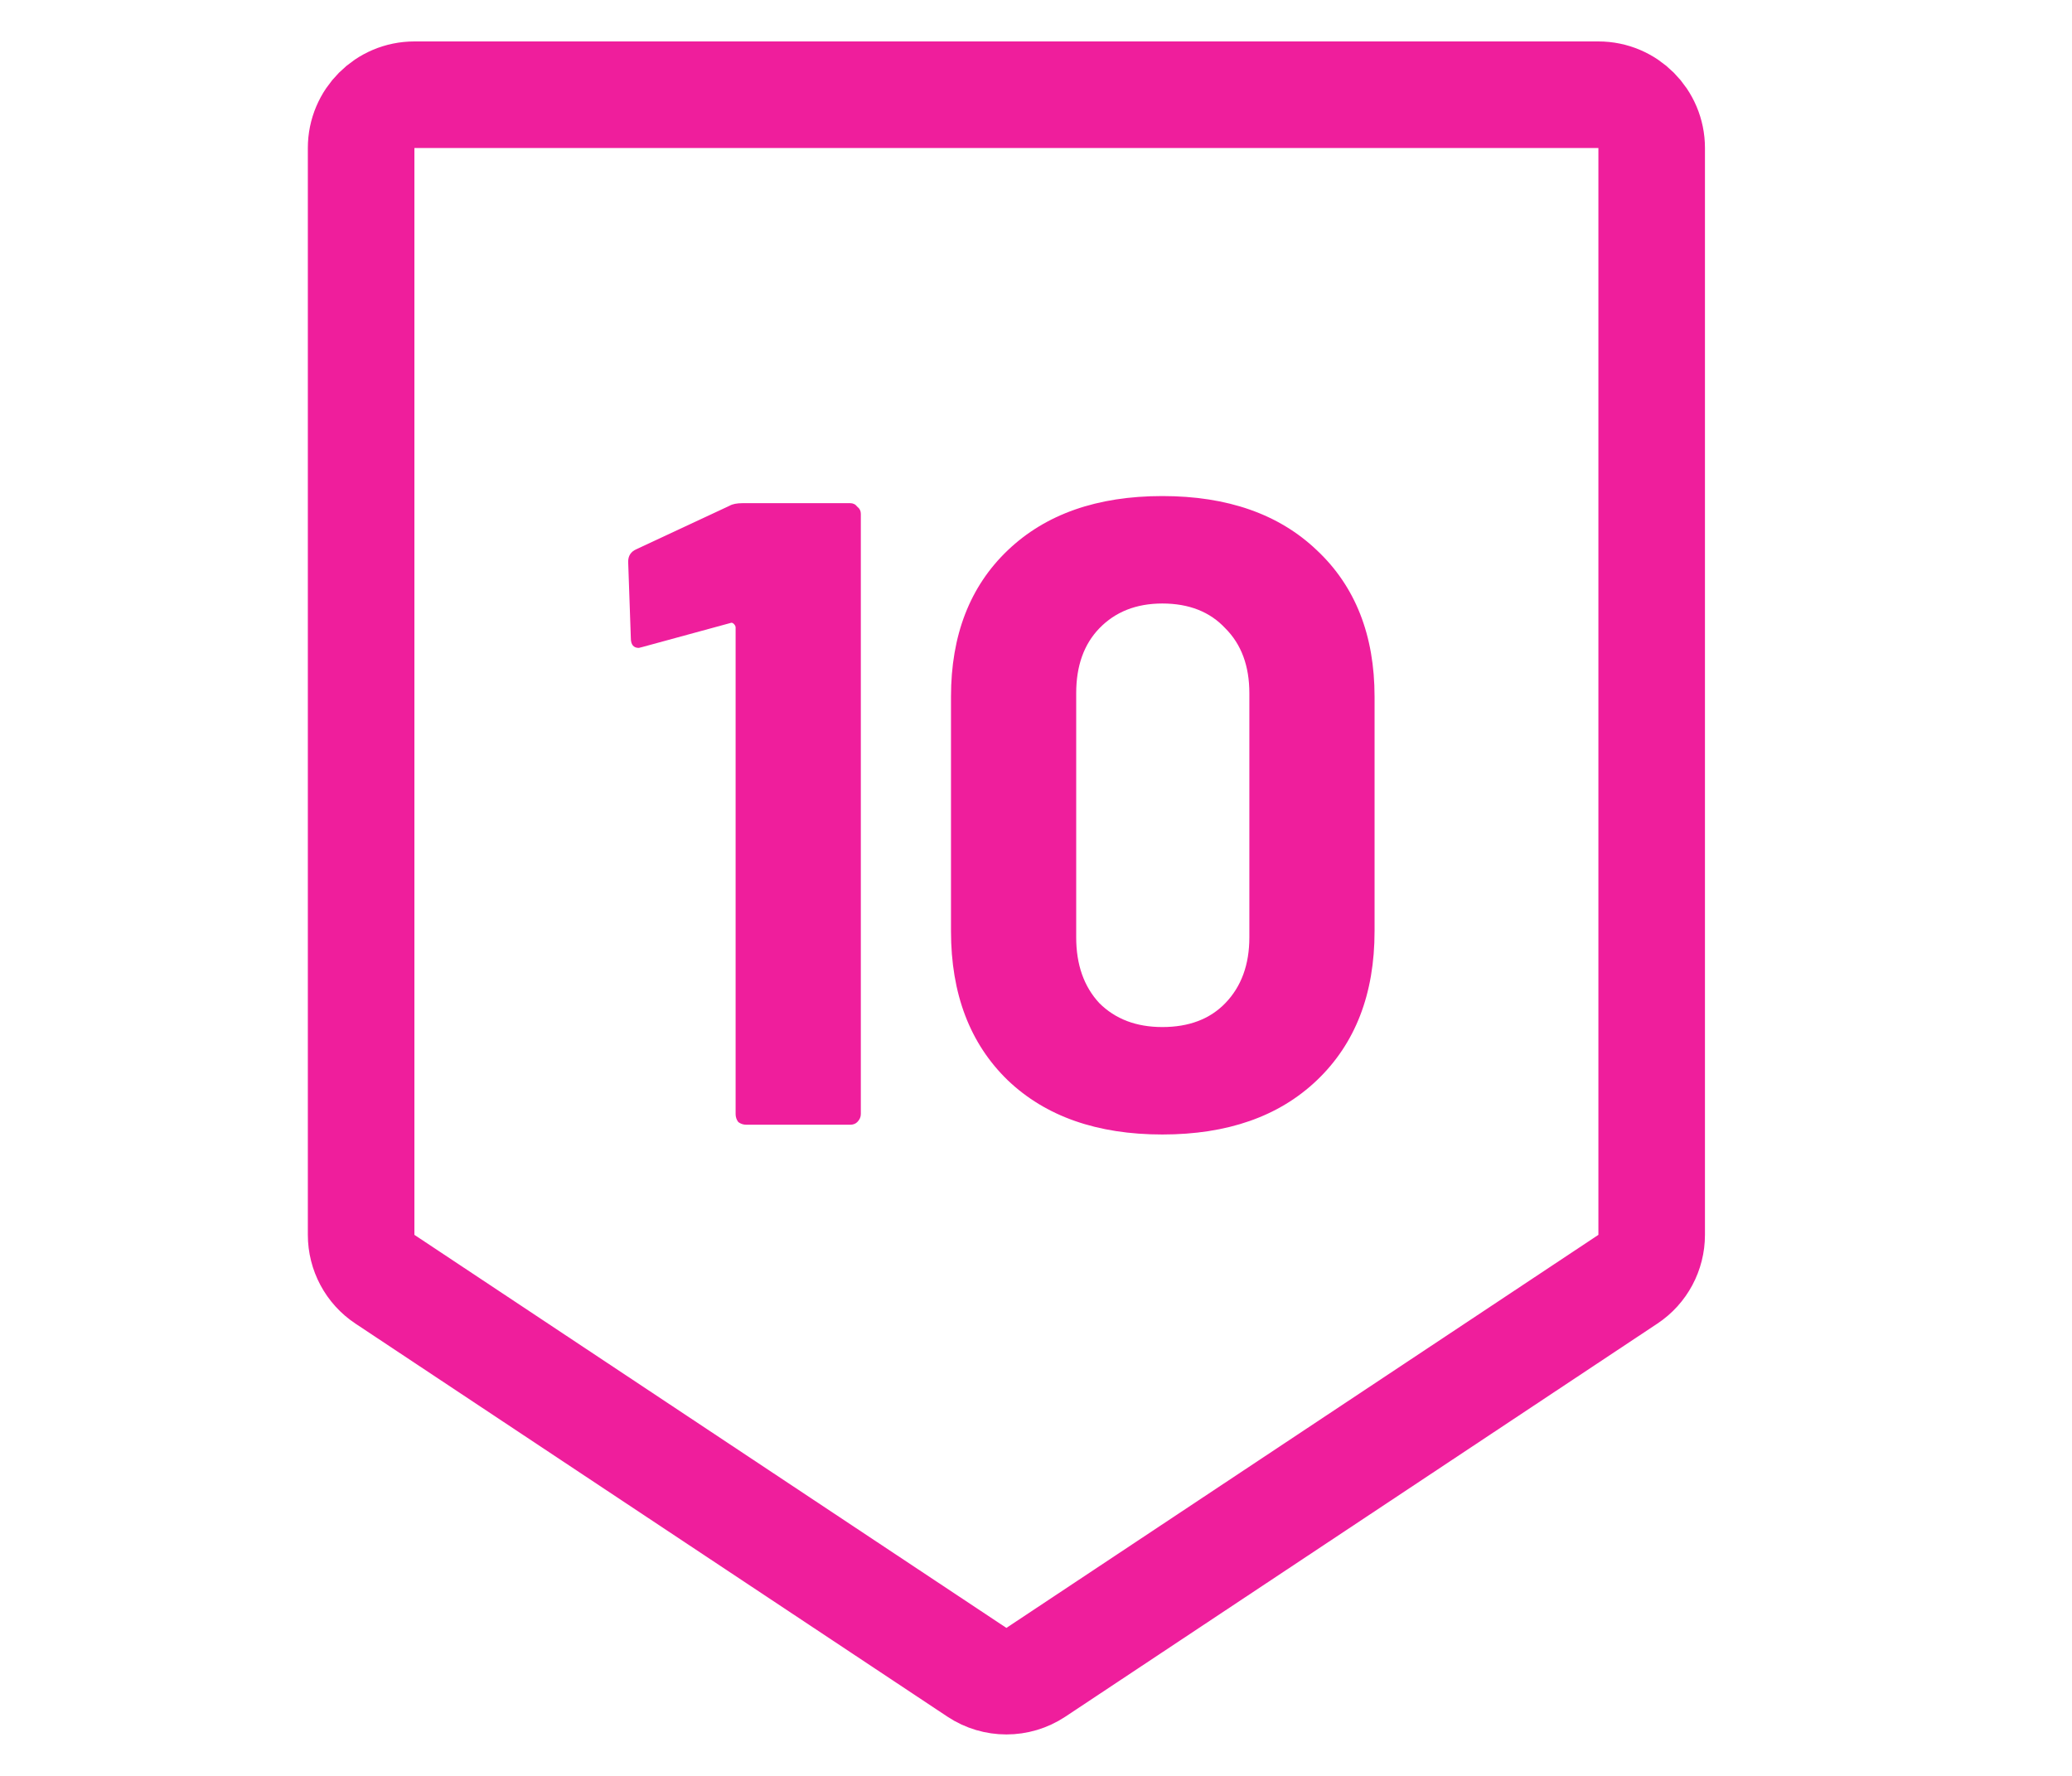 <svg width="35" height="30" viewBox="0 0 35 30" fill="none" xmlns="http://www.w3.org/2000/svg">
<path d="M27 1.6C27.497 1.6 27.9 2.003 27.9 2.5V20.86C27.9 21.162 27.749 21.444 27.498 21.61L17.498 28.25C17.196 28.45 16.804 28.45 16.502 28.25L6.502 21.61C6.251 21.444 6.1 21.162 6.1 20.86V2.5C6.1 2.003 6.503 1.6 7 1.6H27Z" stroke="#EF1E9C" stroke-width="1.8" stroke-linejoin="round"/>
<path d="M12.321 8.545C12.371 8.515 12.446 8.5 12.546 8.5H14.361C14.411 8.5 14.451 8.52 14.481 8.56C14.521 8.59 14.541 8.63 14.541 8.68V18.82C14.541 18.87 14.521 18.915 14.481 18.955C14.451 18.985 14.411 19 14.361 19H12.606C12.556 19 12.511 18.985 12.471 18.955C12.441 18.915 12.426 18.87 12.426 18.82V10.6C12.426 10.58 12.416 10.56 12.396 10.54C12.376 10.52 12.356 10.515 12.336 10.525L10.851 10.93L10.791 10.945C10.701 10.945 10.656 10.89 10.656 10.78L10.611 9.49C10.611 9.39 10.656 9.32 10.746 9.28L12.321 8.545ZM19.634 19.165C18.534 19.165 17.664 18.86 17.024 18.25C16.384 17.63 16.064 16.79 16.064 15.73V11.77C16.064 10.73 16.384 9.905 17.024 9.295C17.664 8.685 18.534 8.38 19.634 8.38C20.734 8.38 21.604 8.685 22.244 9.295C22.894 9.905 23.219 10.73 23.219 11.77V15.73C23.219 16.79 22.894 17.63 22.244 18.25C21.604 18.86 20.734 19.165 19.634 19.165ZM19.634 17.35C20.084 17.35 20.439 17.215 20.699 16.945C20.969 16.665 21.104 16.295 21.104 15.835V11.71C21.104 11.25 20.969 10.885 20.699 10.615C20.439 10.335 20.084 10.195 19.634 10.195C19.194 10.195 18.839 10.335 18.569 10.615C18.309 10.885 18.179 11.25 18.179 11.71V15.835C18.179 16.295 18.309 16.665 18.569 16.945C18.839 17.215 19.194 17.35 19.634 17.35Z" fill="#EF1E9C"/>
</svg>
